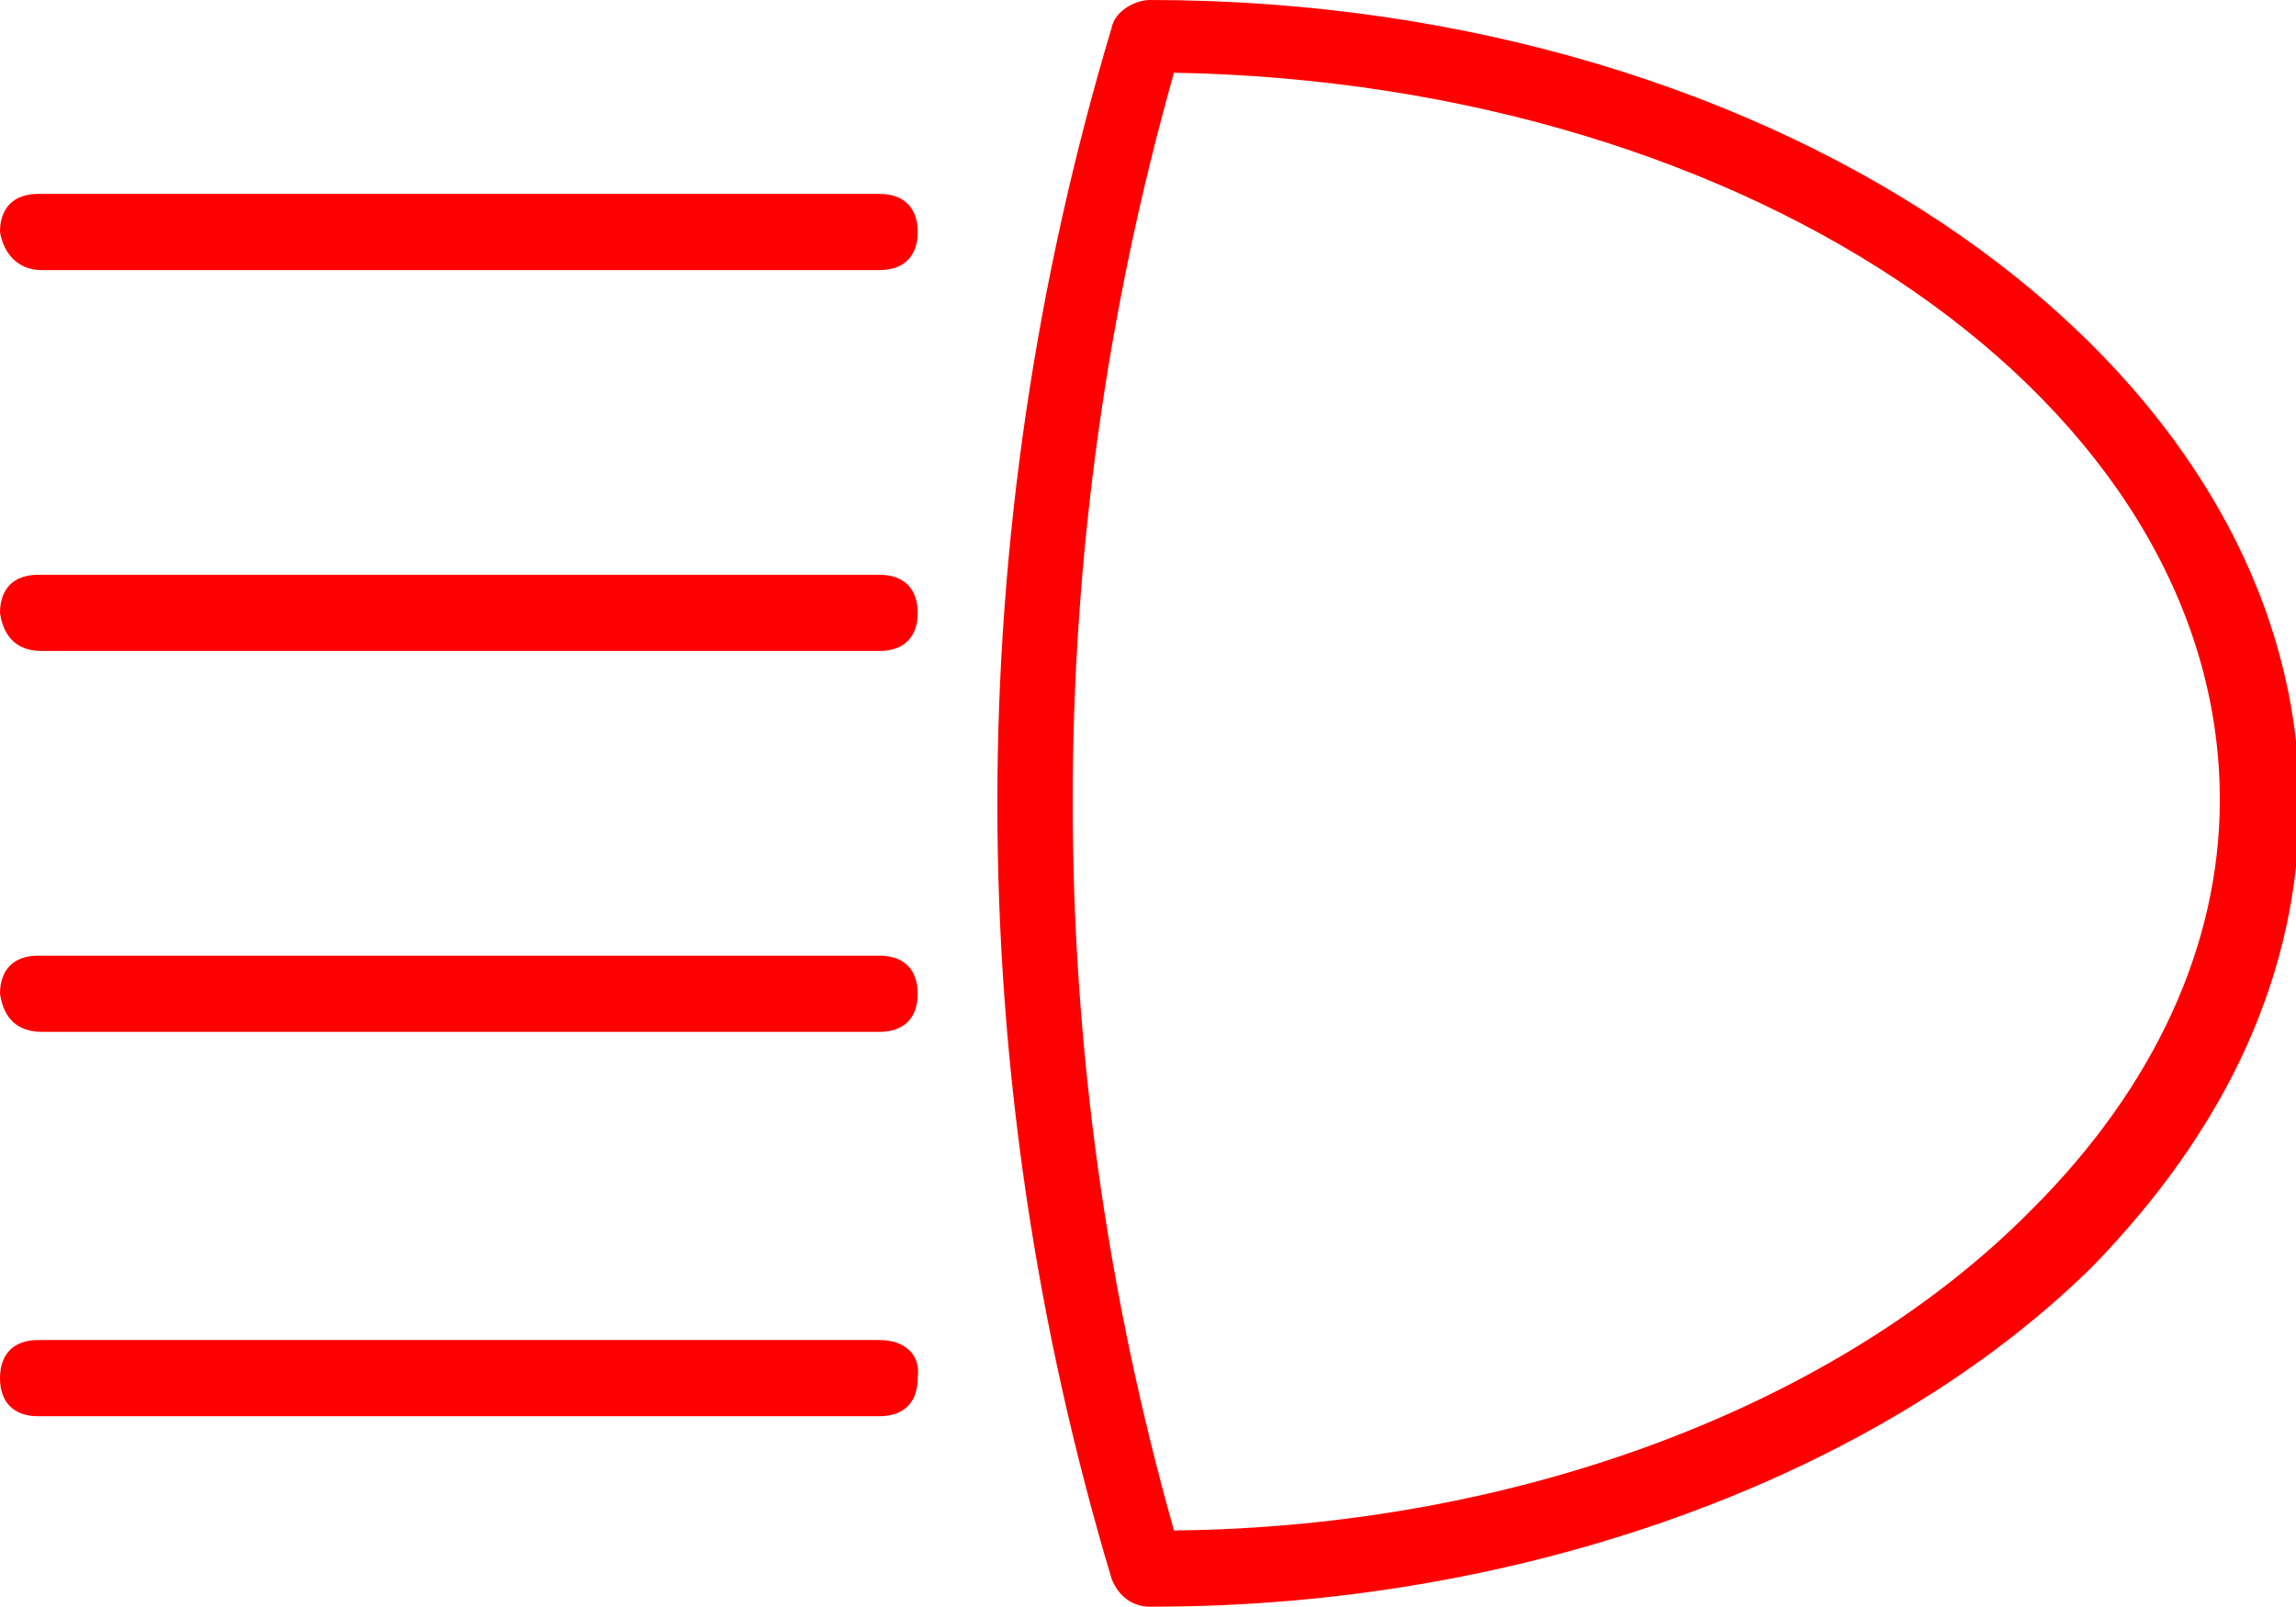 <?xml version="1.0" standalone="no"?><!-- Generator: Gravit.io --><svg xmlns="http://www.w3.org/2000/svg" xmlns:xlink="http://www.w3.org/1999/xlink" style="isolation:isolate" viewBox="0 0 66.3 46.4" width="66.3" height="46.4"><defs><clipPath id="_clipPath_0BT6rWmesBevrO1pNR1gU7iPAvJDB4go"><rect width="66.3" height="46.4"/></clipPath></defs><g clip-path="url(#_clipPath_0BT6rWmesBevrO1pNR1gU7iPAvJDB4go)"><path d=" M 33.2 46.4 L 33.3 46.4 C 44.1 46.4 54.3 42.6 60.4 36.6 C 64.3 32.6 66.4 28.1 66.4 23.2 C 66.4 10.5 51.5 0 33.2 0 C 32.8 0 32.2 0.3 32.1 0.8 C 27.7 15.5 27.7 30.9 32.1 45.6 C 32.3 46.1 32.7 46.4 33.2 46.4 L 33.2 46.4 Z  M 33.9 2.1 C 50.7 2.4 64.1 11.7 64.1 23.1 C 64.1 27.3 62.2 31.4 58.7 34.9 C 53.1 40.6 43.8 44.1 33.9 44.2 C 30 30.4 30 15.9 33.9 2.1 L 33.9 2.1 Z " fill="rgb(255,0,0)"/><path d=" M 1.2 29.8 L 25.4 29.8 C 26.1 29.8 26.5 29.4 26.5 28.7 C 26.5 28 26.1 27.6 25.4 27.6 L 1.1 27.6 C 0.4 27.6 0 28 0 28.7 C 0.1 29.4 0.5 29.8 1.2 29.8 L 1.2 29.8 Z " fill="rgb(255,0,0)"/><path d=" M 1.2 18.8 L 25.4 18.8 C 26.1 18.8 26.5 18.4 26.5 17.7 C 26.5 17 26.1 16.6 25.4 16.6 L 1.1 16.6 C 0.4 16.6 0 17 0 17.7 C 0.1 18.4 0.5 18.8 1.2 18.8 L 1.2 18.8 Z " fill="rgb(255,0,0)"/><path d=" M 1.2 7.8 L 25.4 7.8 C 26.1 7.8 26.5 7.4 26.5 6.7 C 26.5 6 26.1 5.6 25.4 5.6 L 1.1 5.6 C 0.4 5.6 0 6 0 6.7 C 0.1 7.3 0.5 7.8 1.2 7.8 L 1.2 7.8 Z " fill="rgb(255,0,0)"/><path d=" M 25.4 38.7 L 1.1 38.7 C 0.4 38.7 0 39.1 0 39.8 C 0 40.5 0.4 40.9 1.1 40.9 L 25.4 40.9 C 26.1 40.9 26.5 40.5 26.5 39.8 C 26.6 39.1 26.1 38.7 25.4 38.7 L 25.4 38.7 Z " fill="rgb(255,0,0)"/></g></svg>